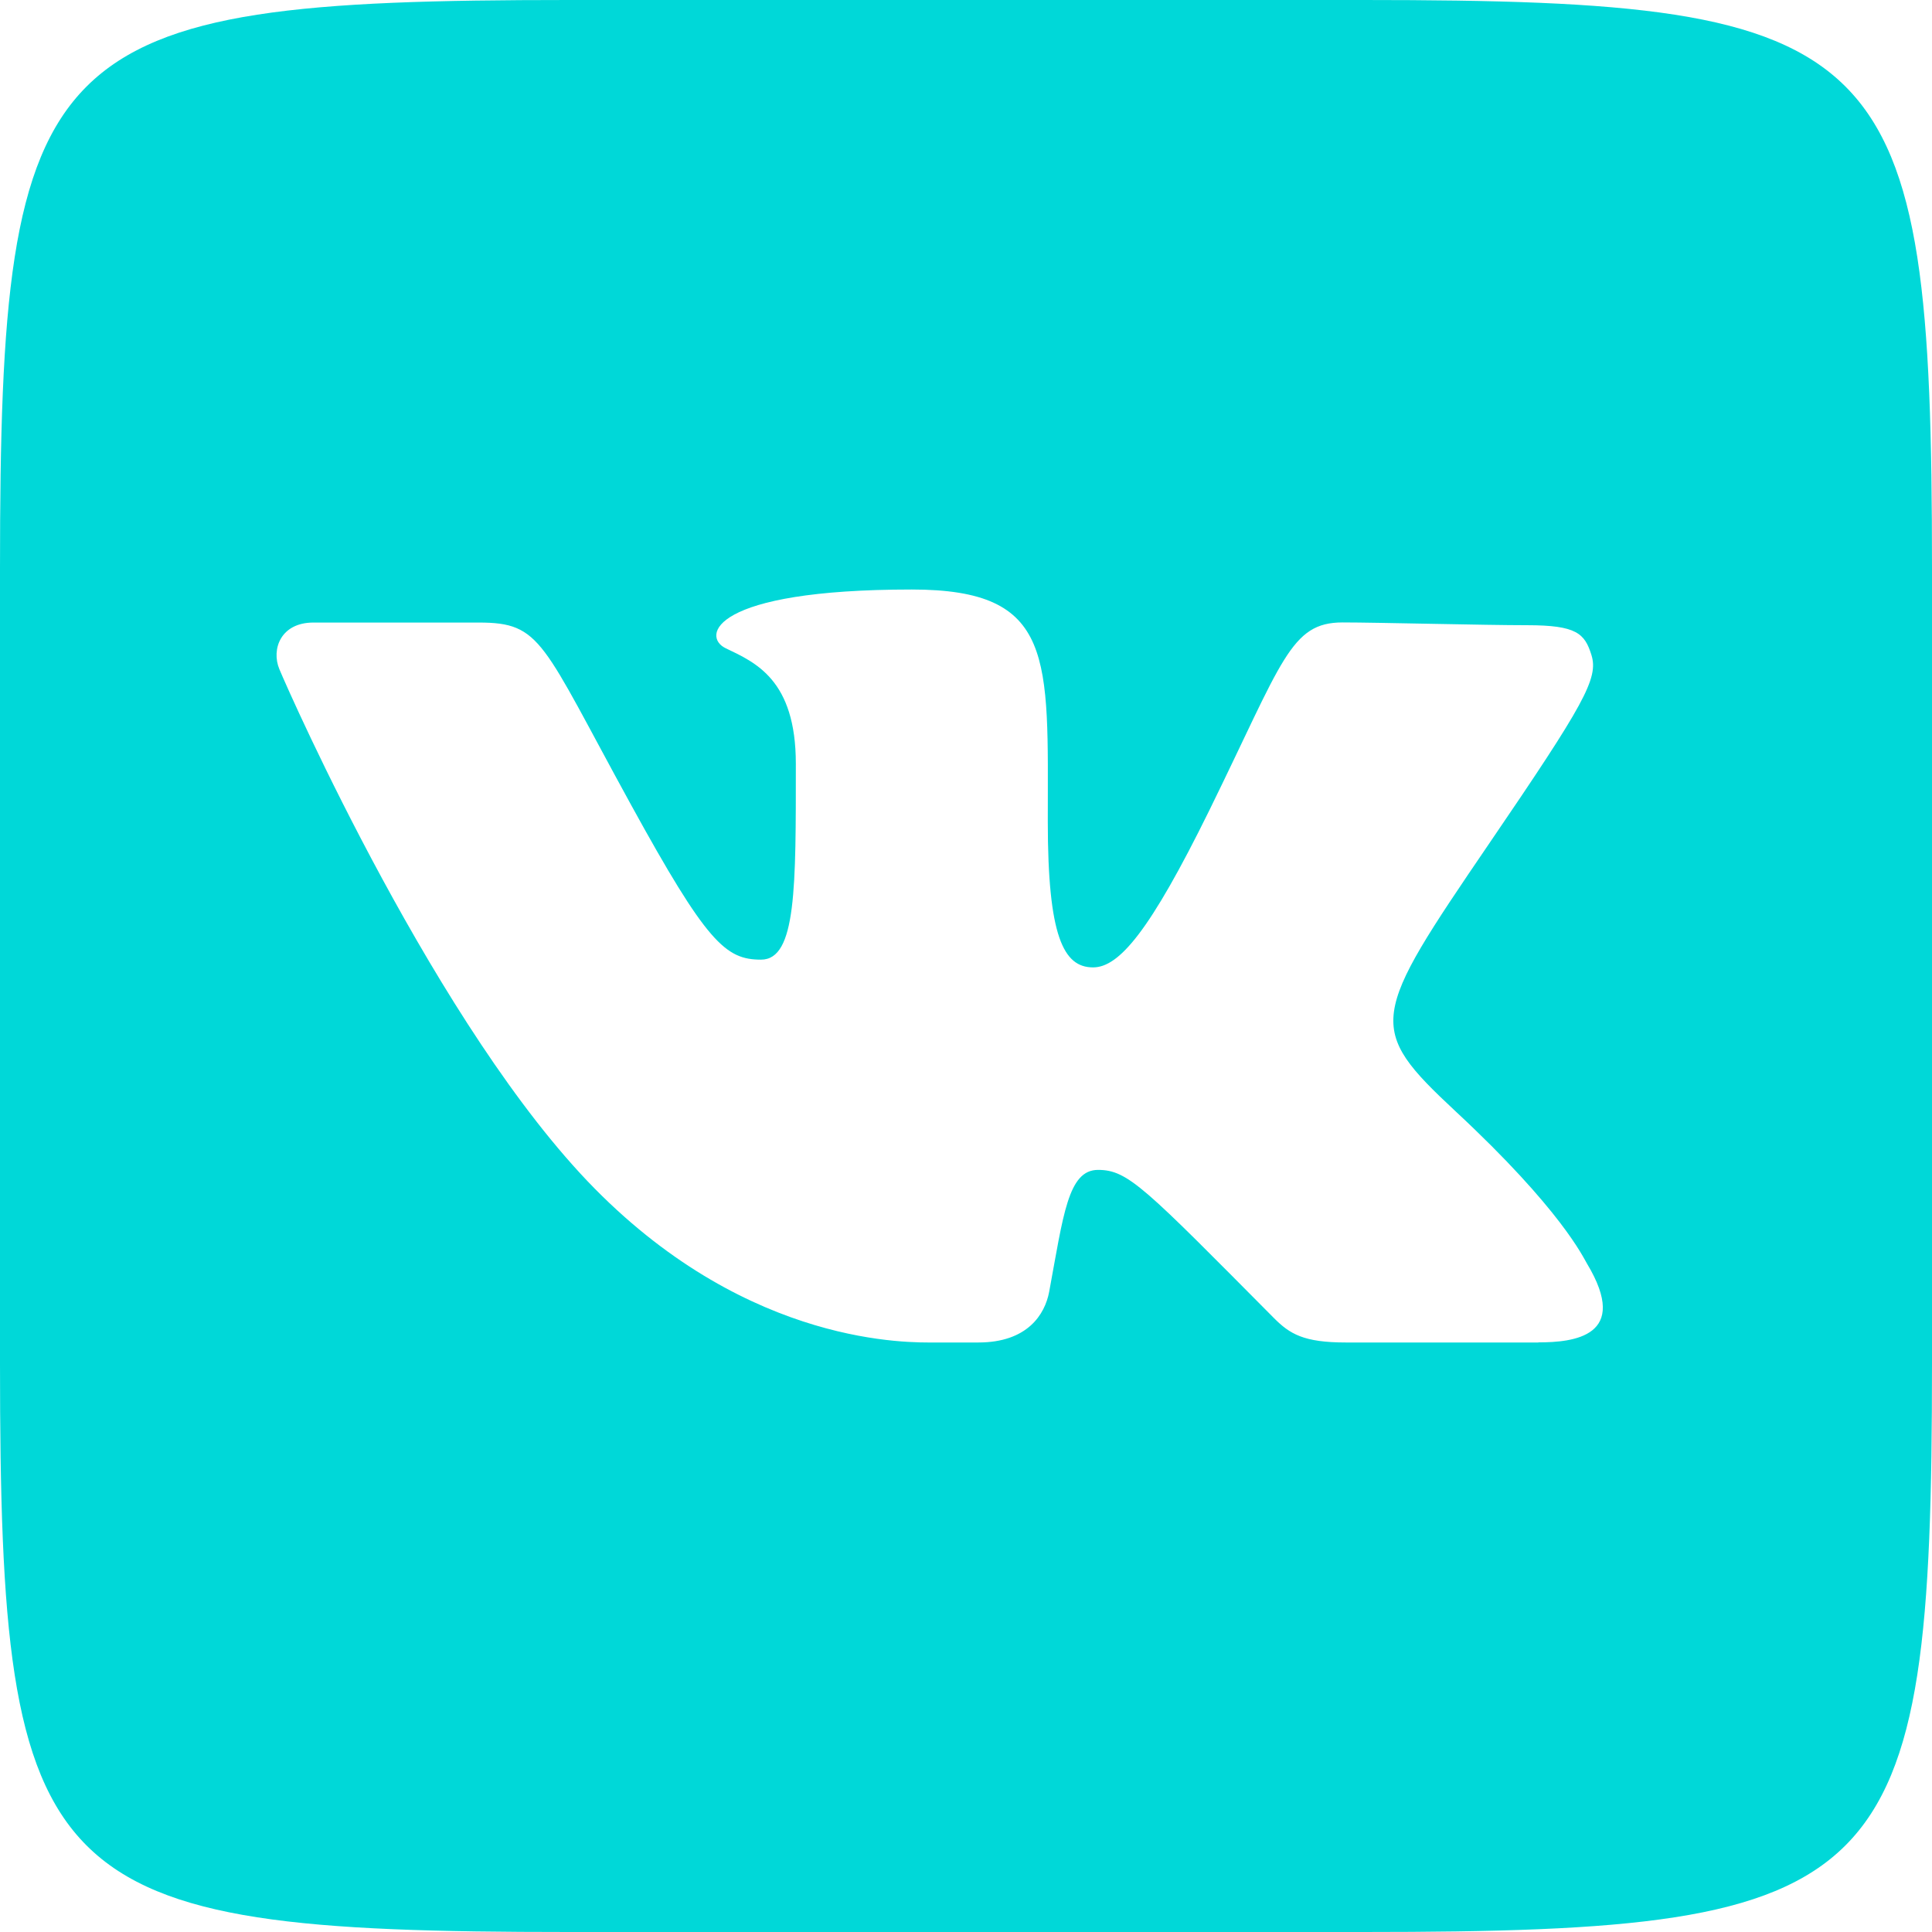 <?xml version="1.0" encoding="UTF-8"?> <svg xmlns="http://www.w3.org/2000/svg" id="_Слой_1" data-name="Слой 1" viewBox="0 0 167.24 167.24"><defs><style> .cls-1 { fill: #00d8d8; stroke-width: 0px; } </style></defs><path class="cls-1" d="m118.02,0c45.65,0,49.22,3.57,49.22,49.22v68.79c0,45.65-3.57,49.23-49.22,49.23H49.22C3.57,167.24,0,163.67,0,118.02V49.22C0,3.57,3.57,0,49.22,0h68.8Zm15.15,116.2c3.02,0,8-.5,4.21-6.81-.32-.52-2.21-4.66-11.37-13.18-7.81-7.28-7.4-8.07,2.89-23.18,8.25-12.1,9.49-14.31,8.86-16.33-.58-1.86-1.28-2.58-5.56-2.58-3.71,0-12.98-.24-15.98-.24-4.53,0-5.18,3.32-11.54,16.27-5.15,10.47-7.81,13.59-10.06,13.59-2.56,0-3.92-2.67-3.92-12.63,0-14.15.67-20.08-11.77-20.08-17.39,0-18.19,4.08-16.12,5.08,2.57,1.23,6.08,2.72,6.08,10,0,10.66.06,16.96-3.01,16.96s-4.69-1.44-11.27-13.43c-7.75-14.12-7.71-15.75-13.18-15.75h-14.3c-2.84,0-3.66,2.32-2.95,4.03.9,2.17,13.76,31.25,27.31,44.98,13.55,13.73,27.39,13.31,29.42,13.31h3.78c4.24,0,5.76-2.42,6.13-4.39,1.23-6.64,1.63-10.55,4.23-10.55s4.02,1.54,15.22,12.82c1.38,1.39,2.59,2.12,6.23,2.12,3.65,0,13.65,0,16.67,0Z"></path></svg> 